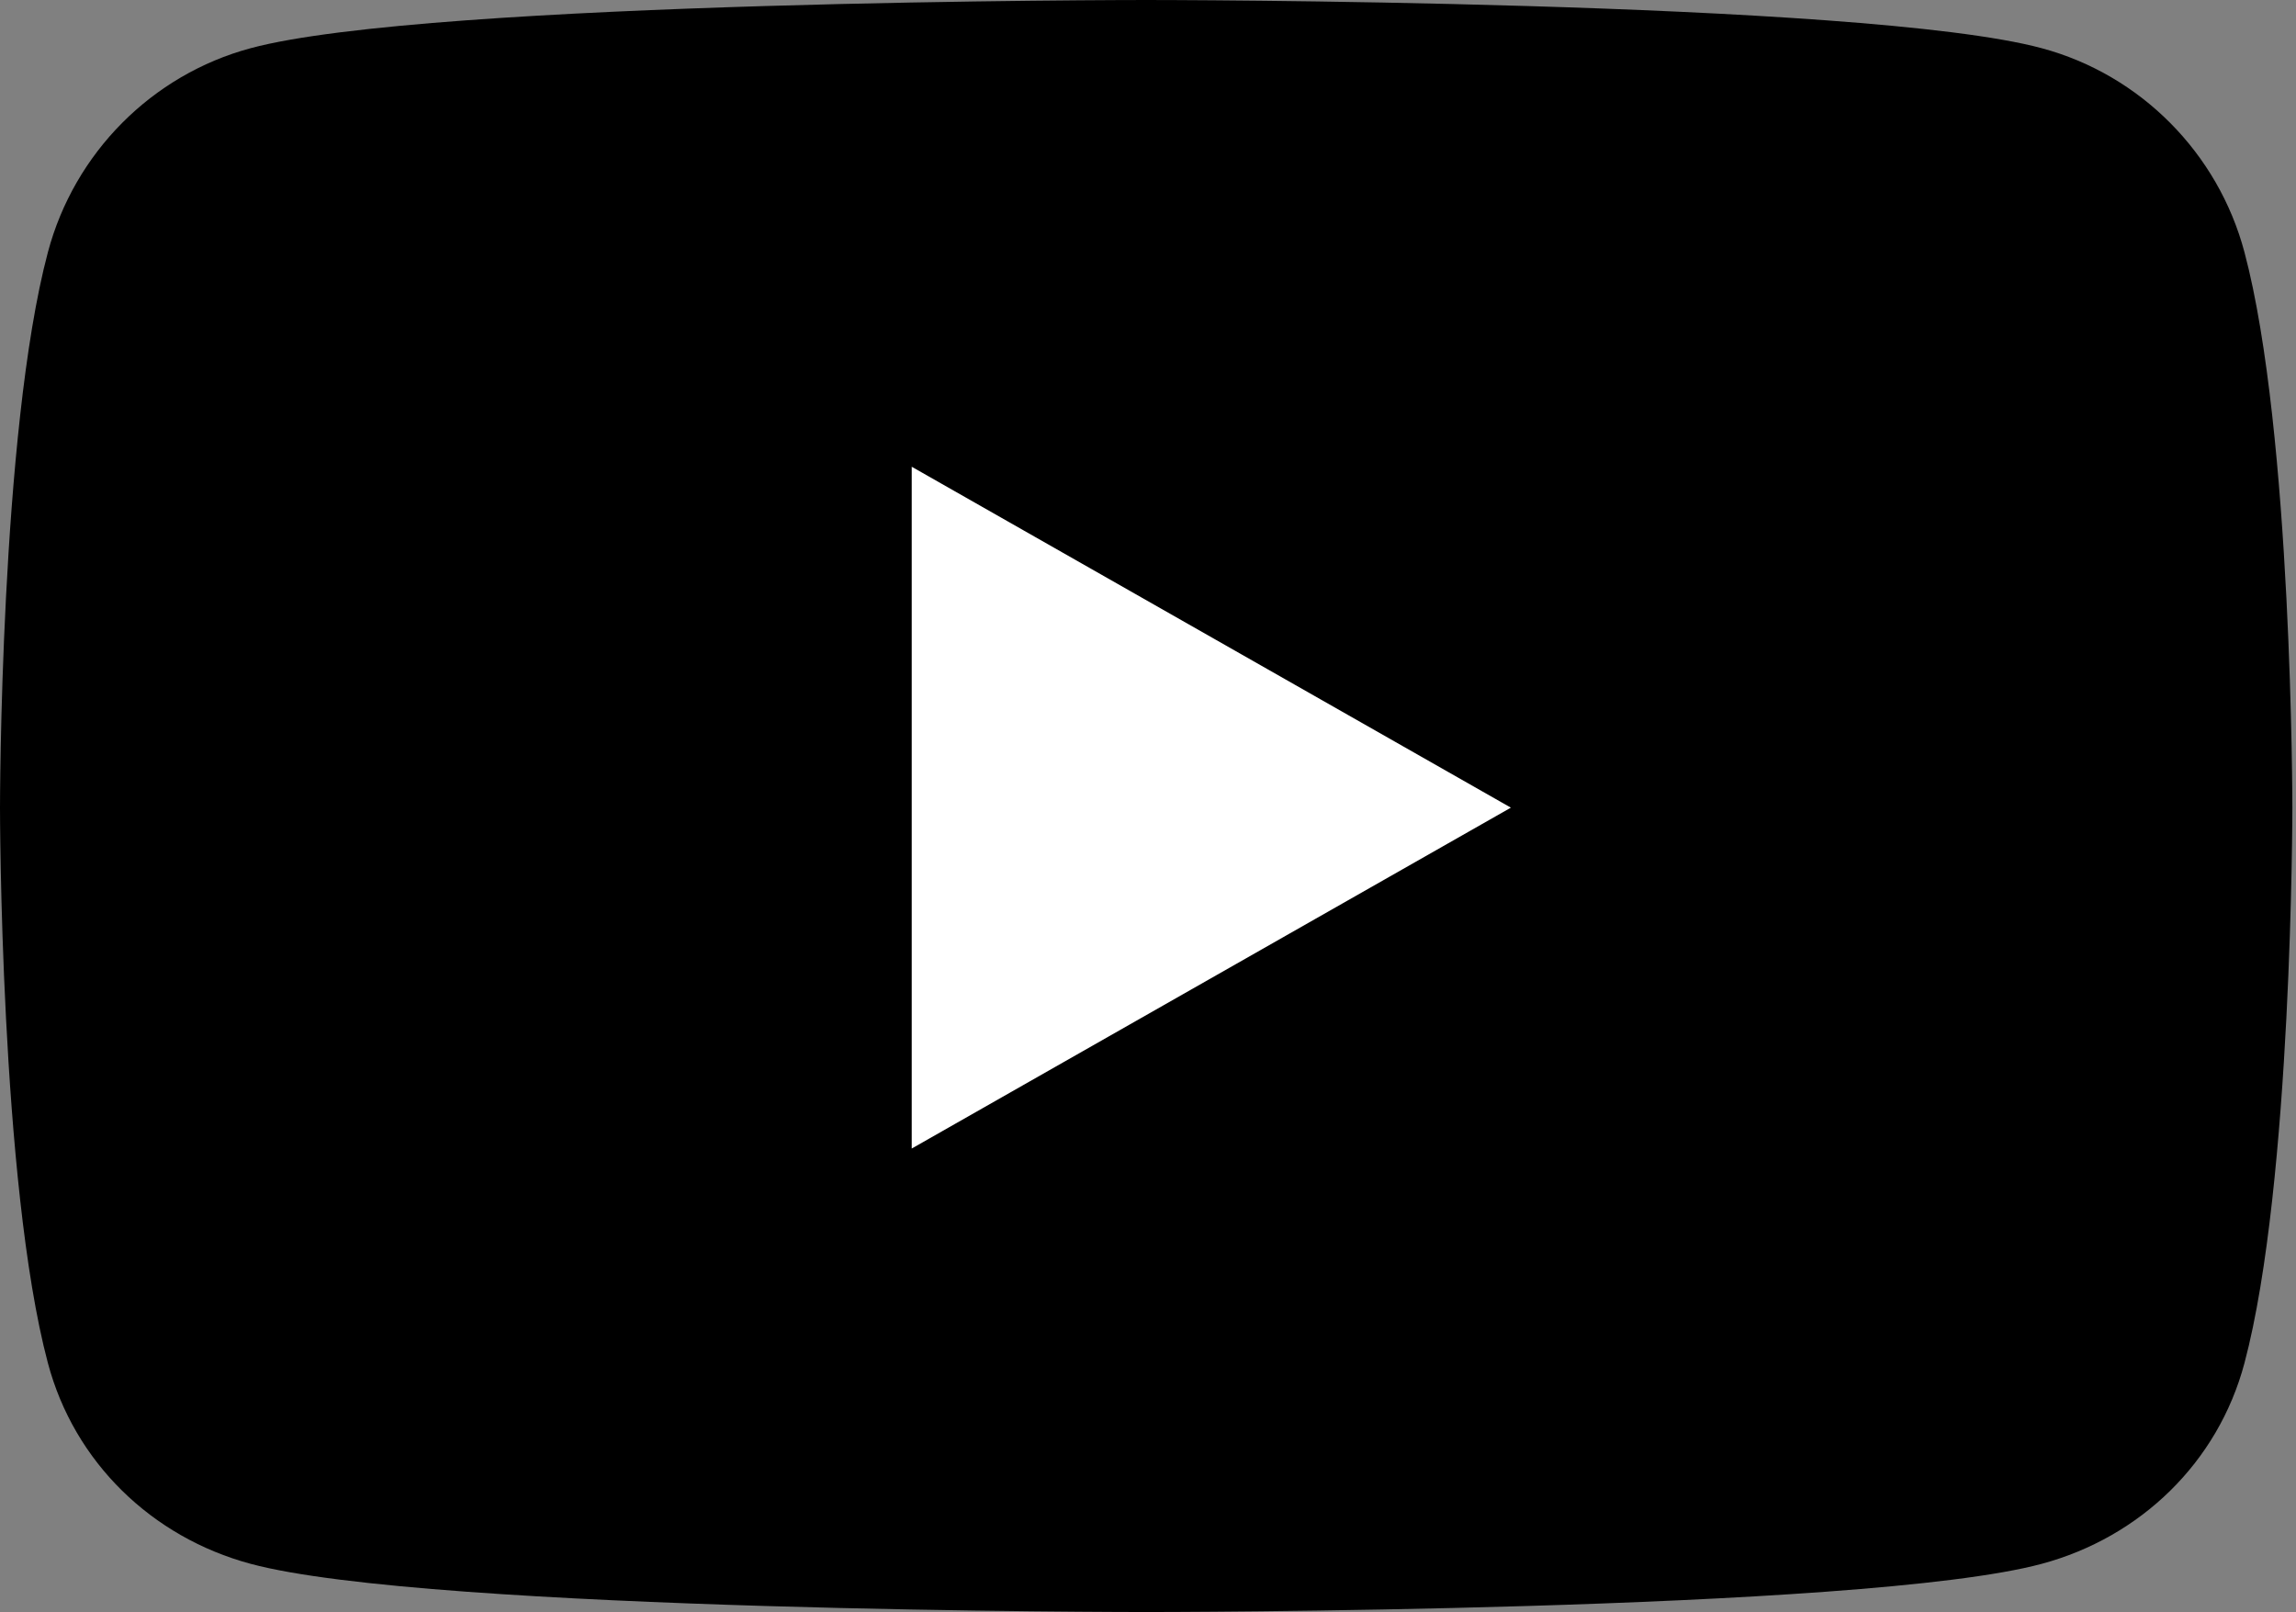 <svg xmlns="http://www.w3.org/2000/svg" width="547" height="384" viewBox="0 0 547 384" fill="none"><rect x="0" y="0" width="547" height="384" fill="#808080" stroke="none"/><rect x="90" y="66" width="384" height="242" fill="white"></rect><path d="M534.722 60.083C528.441 36.433 509.935 17.807 486.438 11.486C443.848 0 273.067 0 273.067 0C273.067 0 102.287 0 59.696 11.486C36.199 17.808 17.693 36.433 11.412 60.083C0 102.95 0 192.388 0 192.388C0 192.388 0 281.826 11.412 324.693C17.693 348.343 36.199 366.193 59.696 372.514C102.287 384 273.067 384 273.067 384C273.067 384 443.847 384 486.438 372.514C509.935 366.193 528.441 348.343 534.722 324.693C546.134 281.826 546.134 192.388 546.134 192.388C546.134 192.388 546.134 102.95 534.722 60.083ZM217.212 273.591V111.185L359.951 192.39L217.212 273.591Z" fill="black"></path></svg>